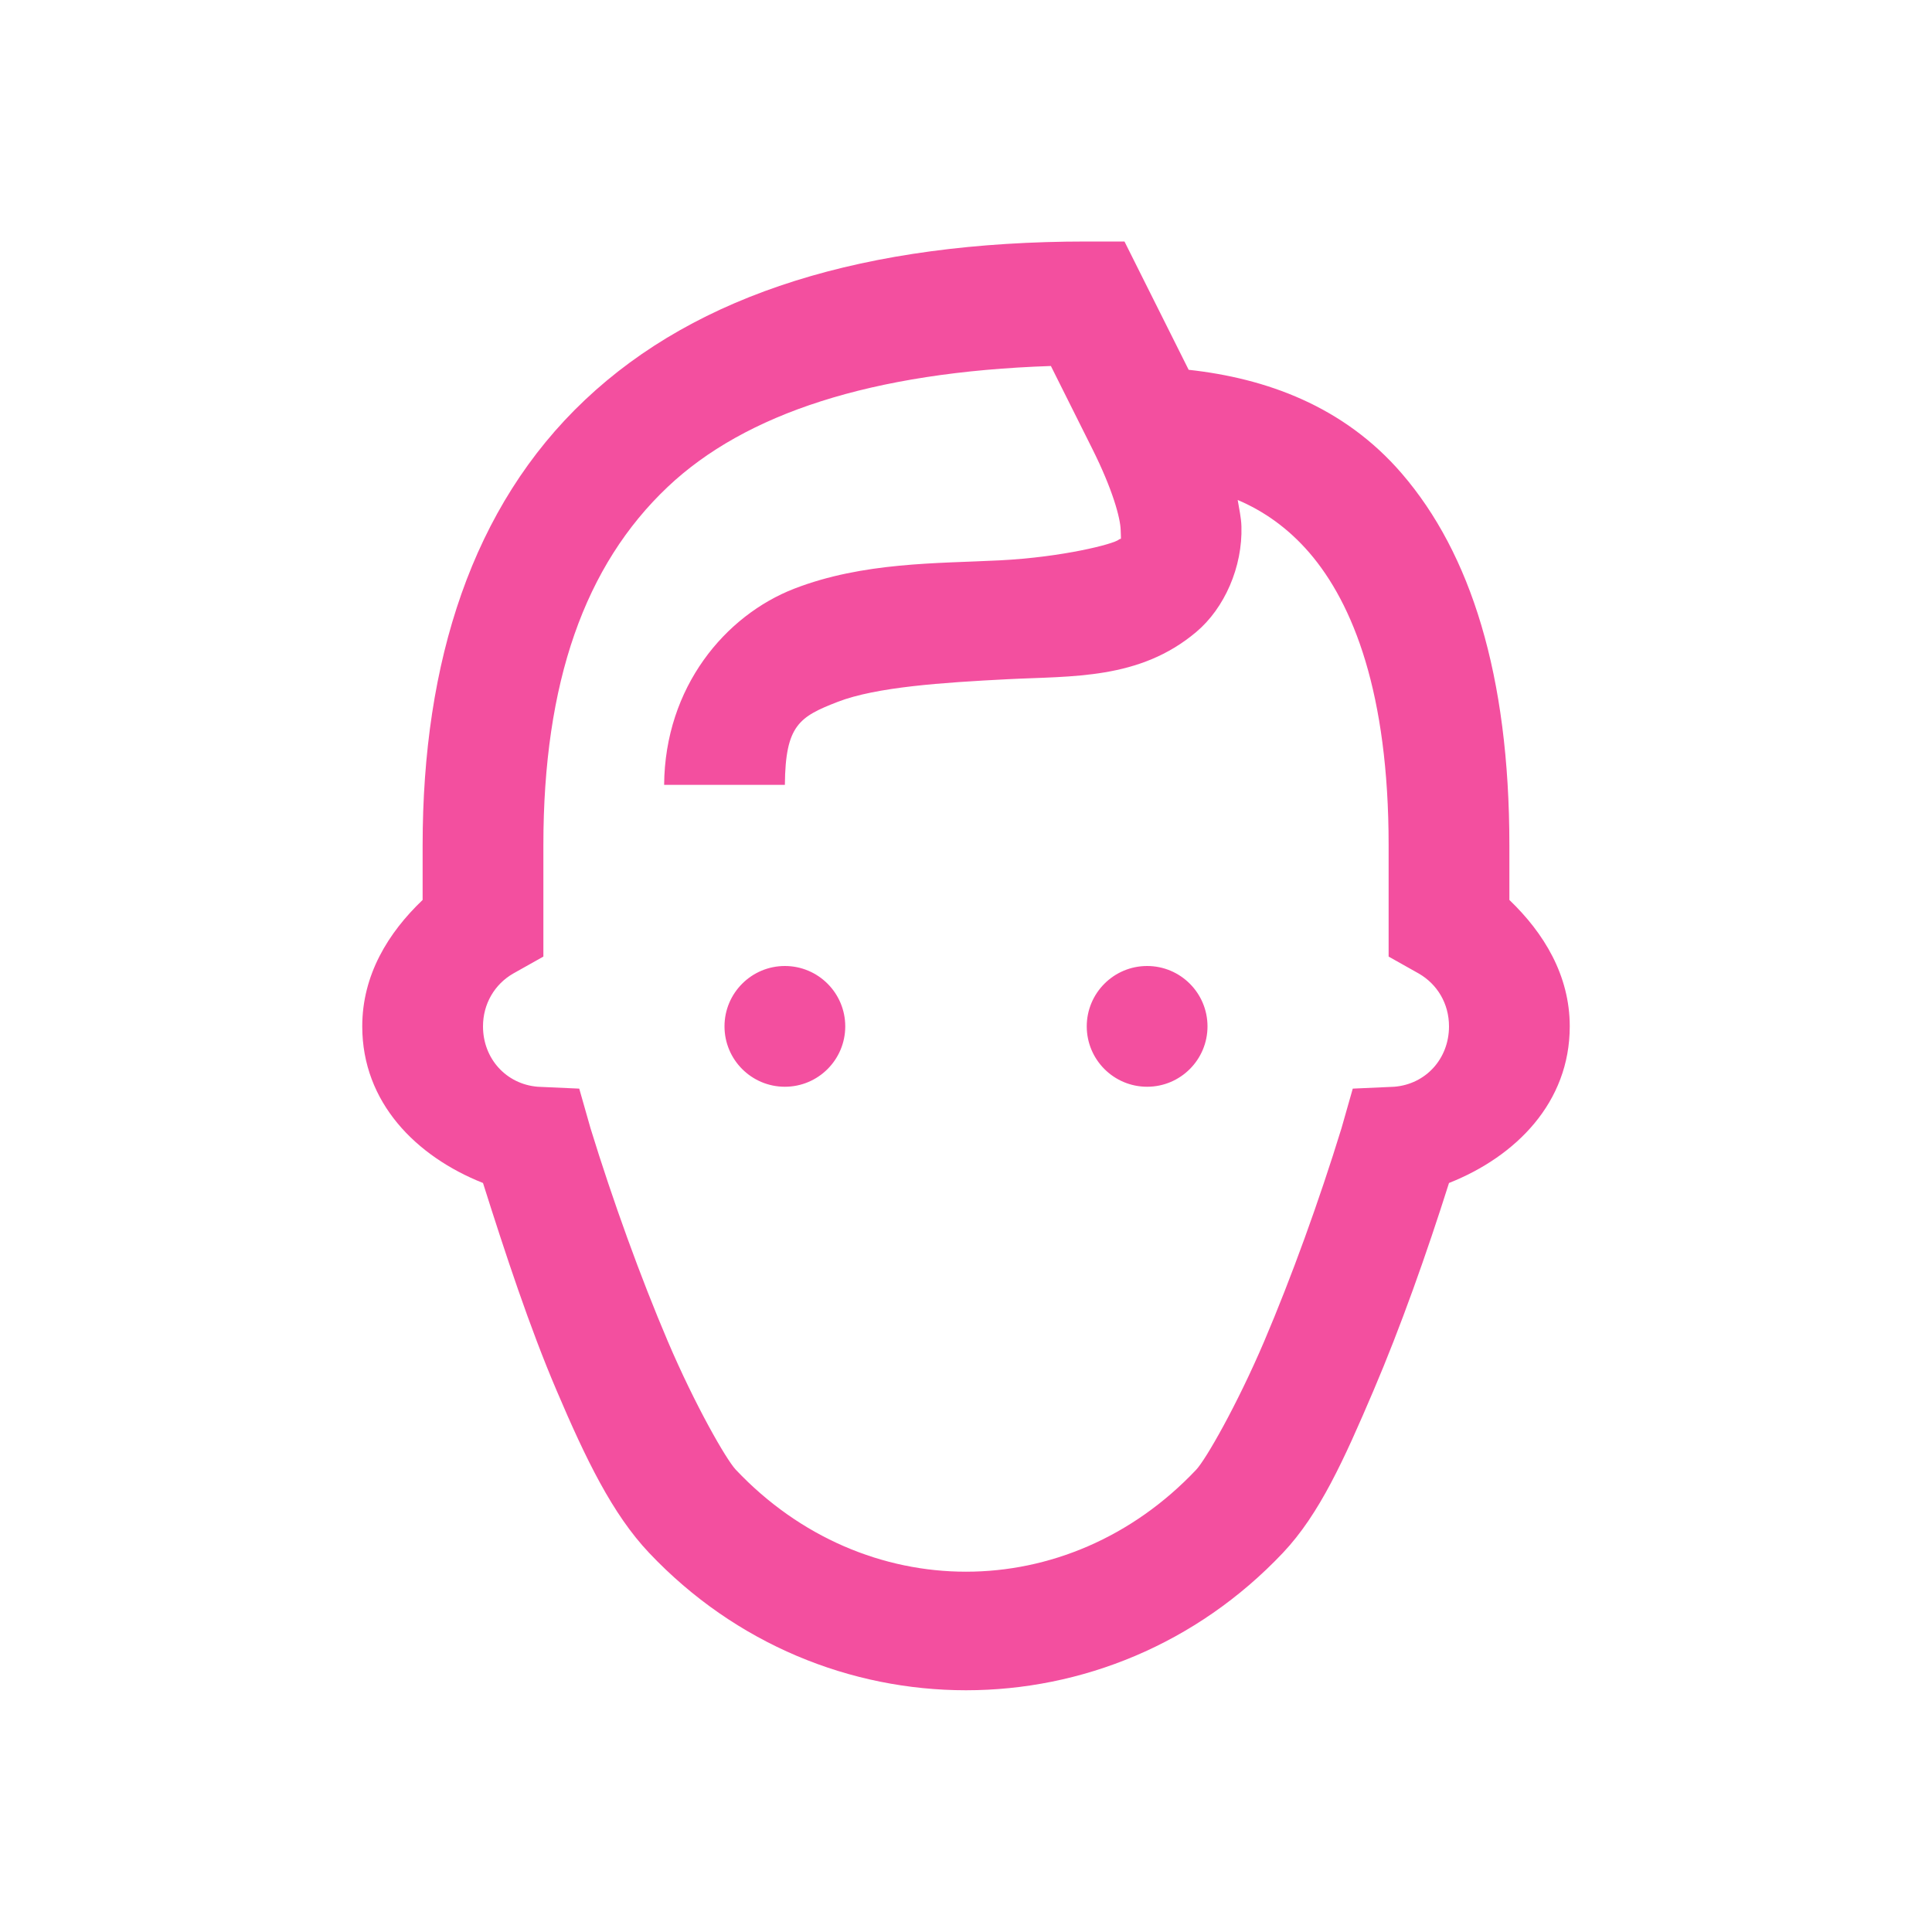 <?xml version="1.0" encoding="utf-8"?>
<!DOCTYPE svg PUBLIC "-//W3C//DTD SVG 1.0//EN" "http://www.w3.org/TR/2001/REC-SVG-20010904/DTD/svg10.dtd">
<svg version="1.0" id="Ebene_1" xmlns="http://www.w3.org/2000/svg" xmlns:xlink="http://www.w3.org/1999/xlink"
    x="0px" y="0px" width="100%" height="100%" viewBox="0 0 32 32">
<style type="text/css">
<![CDATA[
    .st0{fill:rgb(243,79,159);}
]]>
</style>
<path class="st0" style="text-indent:0;text-align:start;line-height:normal;text-transform:none;block-progression:tb;-inkscape-font-specification:Bitstream Vera Sans" d="M 18 4 C 14.334 4 11.554 4.862 9.688 6.625 C 7.821 8.388 7 10.958 7 14 L 7 14.906 C 6.428 15.451 6 16.149 6 17 C 6 18.26 6.891 19.154 8 19.594 C 8.369 20.761 8.773 21.987 9.219 23.031 C 9.705 24.172 10.144 25.078 10.75 25.719 C 13.62 28.755 18.38 28.755 21.25 25.719 C 21.856 25.078 22.263 24.172 22.75 23.031 C 23.196 21.986 23.631 20.761 24 19.594 C 25.109 19.155 26 18.26 26 17 C 26 16.154 25.571 15.453 25 14.906 L 25 14 C 25 11.176 24.357 9.166 23.219 7.844 C 22.254 6.723 20.965 6.265 19.688 6.125 L 18.906 4.562 L 18.625 4 L 18 4 z M 17.406 6.062 L 18.094 7.438 C 18.427 8.104 18.557 8.578 18.562 8.781 C 18.568 8.984 18.575 8.901 18.531 8.938 C 18.445 9.011 17.603 9.228 16.562 9.281 C 15.522 9.334 14.298 9.308 13.156 9.75 C 12.015 10.192 11.013 11.377 11 13 L 13 13 C 13.008 12.014 13.237 11.872 13.875 11.625 C 14.513 11.378 15.613 11.305 16.688 11.25 C 17.762 11.195 18.871 11.261 19.812 10.469 C 20.283 10.073 20.582 9.389 20.562 8.719 C 20.558 8.572 20.524 8.43 20.5 8.281 C 20.934 8.466 21.335 8.747 21.688 9.156 C 22.413 9.999 23 11.482 23 14 L 23 15.281 L 23 15.844 L 23.5 16.125 C 23.804 16.301 24 16.62 24 17 C 24 17.534 23.618 17.957 23.094 18 L 22.406 18.031 L 22.219 18.688 C 21.849 19.891 21.388 21.162 20.938 22.219 C 20.487 23.276 19.971 24.176 19.812 24.344 C 17.684 26.595 14.316 26.595 12.188 24.344 C 12.029 24.176 11.513 23.276 11.062 22.219 C 10.612 21.162 10.151 19.891 9.781 18.688 L 9.594 18.031 L 8.906 18 C 8.384 17.957 8 17.534 8 17 C 8 16.626 8.193 16.302 8.5 16.125 L 9 15.844 L 9 15.281 L 9 14 C 9 11.303 9.684 9.364 11.062 8.062 C 12.344 6.852 14.433 6.162 17.406 6.062 z M 13 16 C 12.448 16 12 16.448 12 17 C 12 17.552 12.448 18 13 18 C 13.552 18 14 17.552 14 17 C 14 16.448 13.552 16 13 16 z M 19 16 C 18.448 16 18 16.448 18 17 C 18 17.552 18.448 18 19 18 C 19.552 18 20 17.552 20 17 C 20 16.448 19.552 16 19 16 z" color="#000" overflow="visible" font-family="Bitstream Vera Sans"></path>
</svg>
